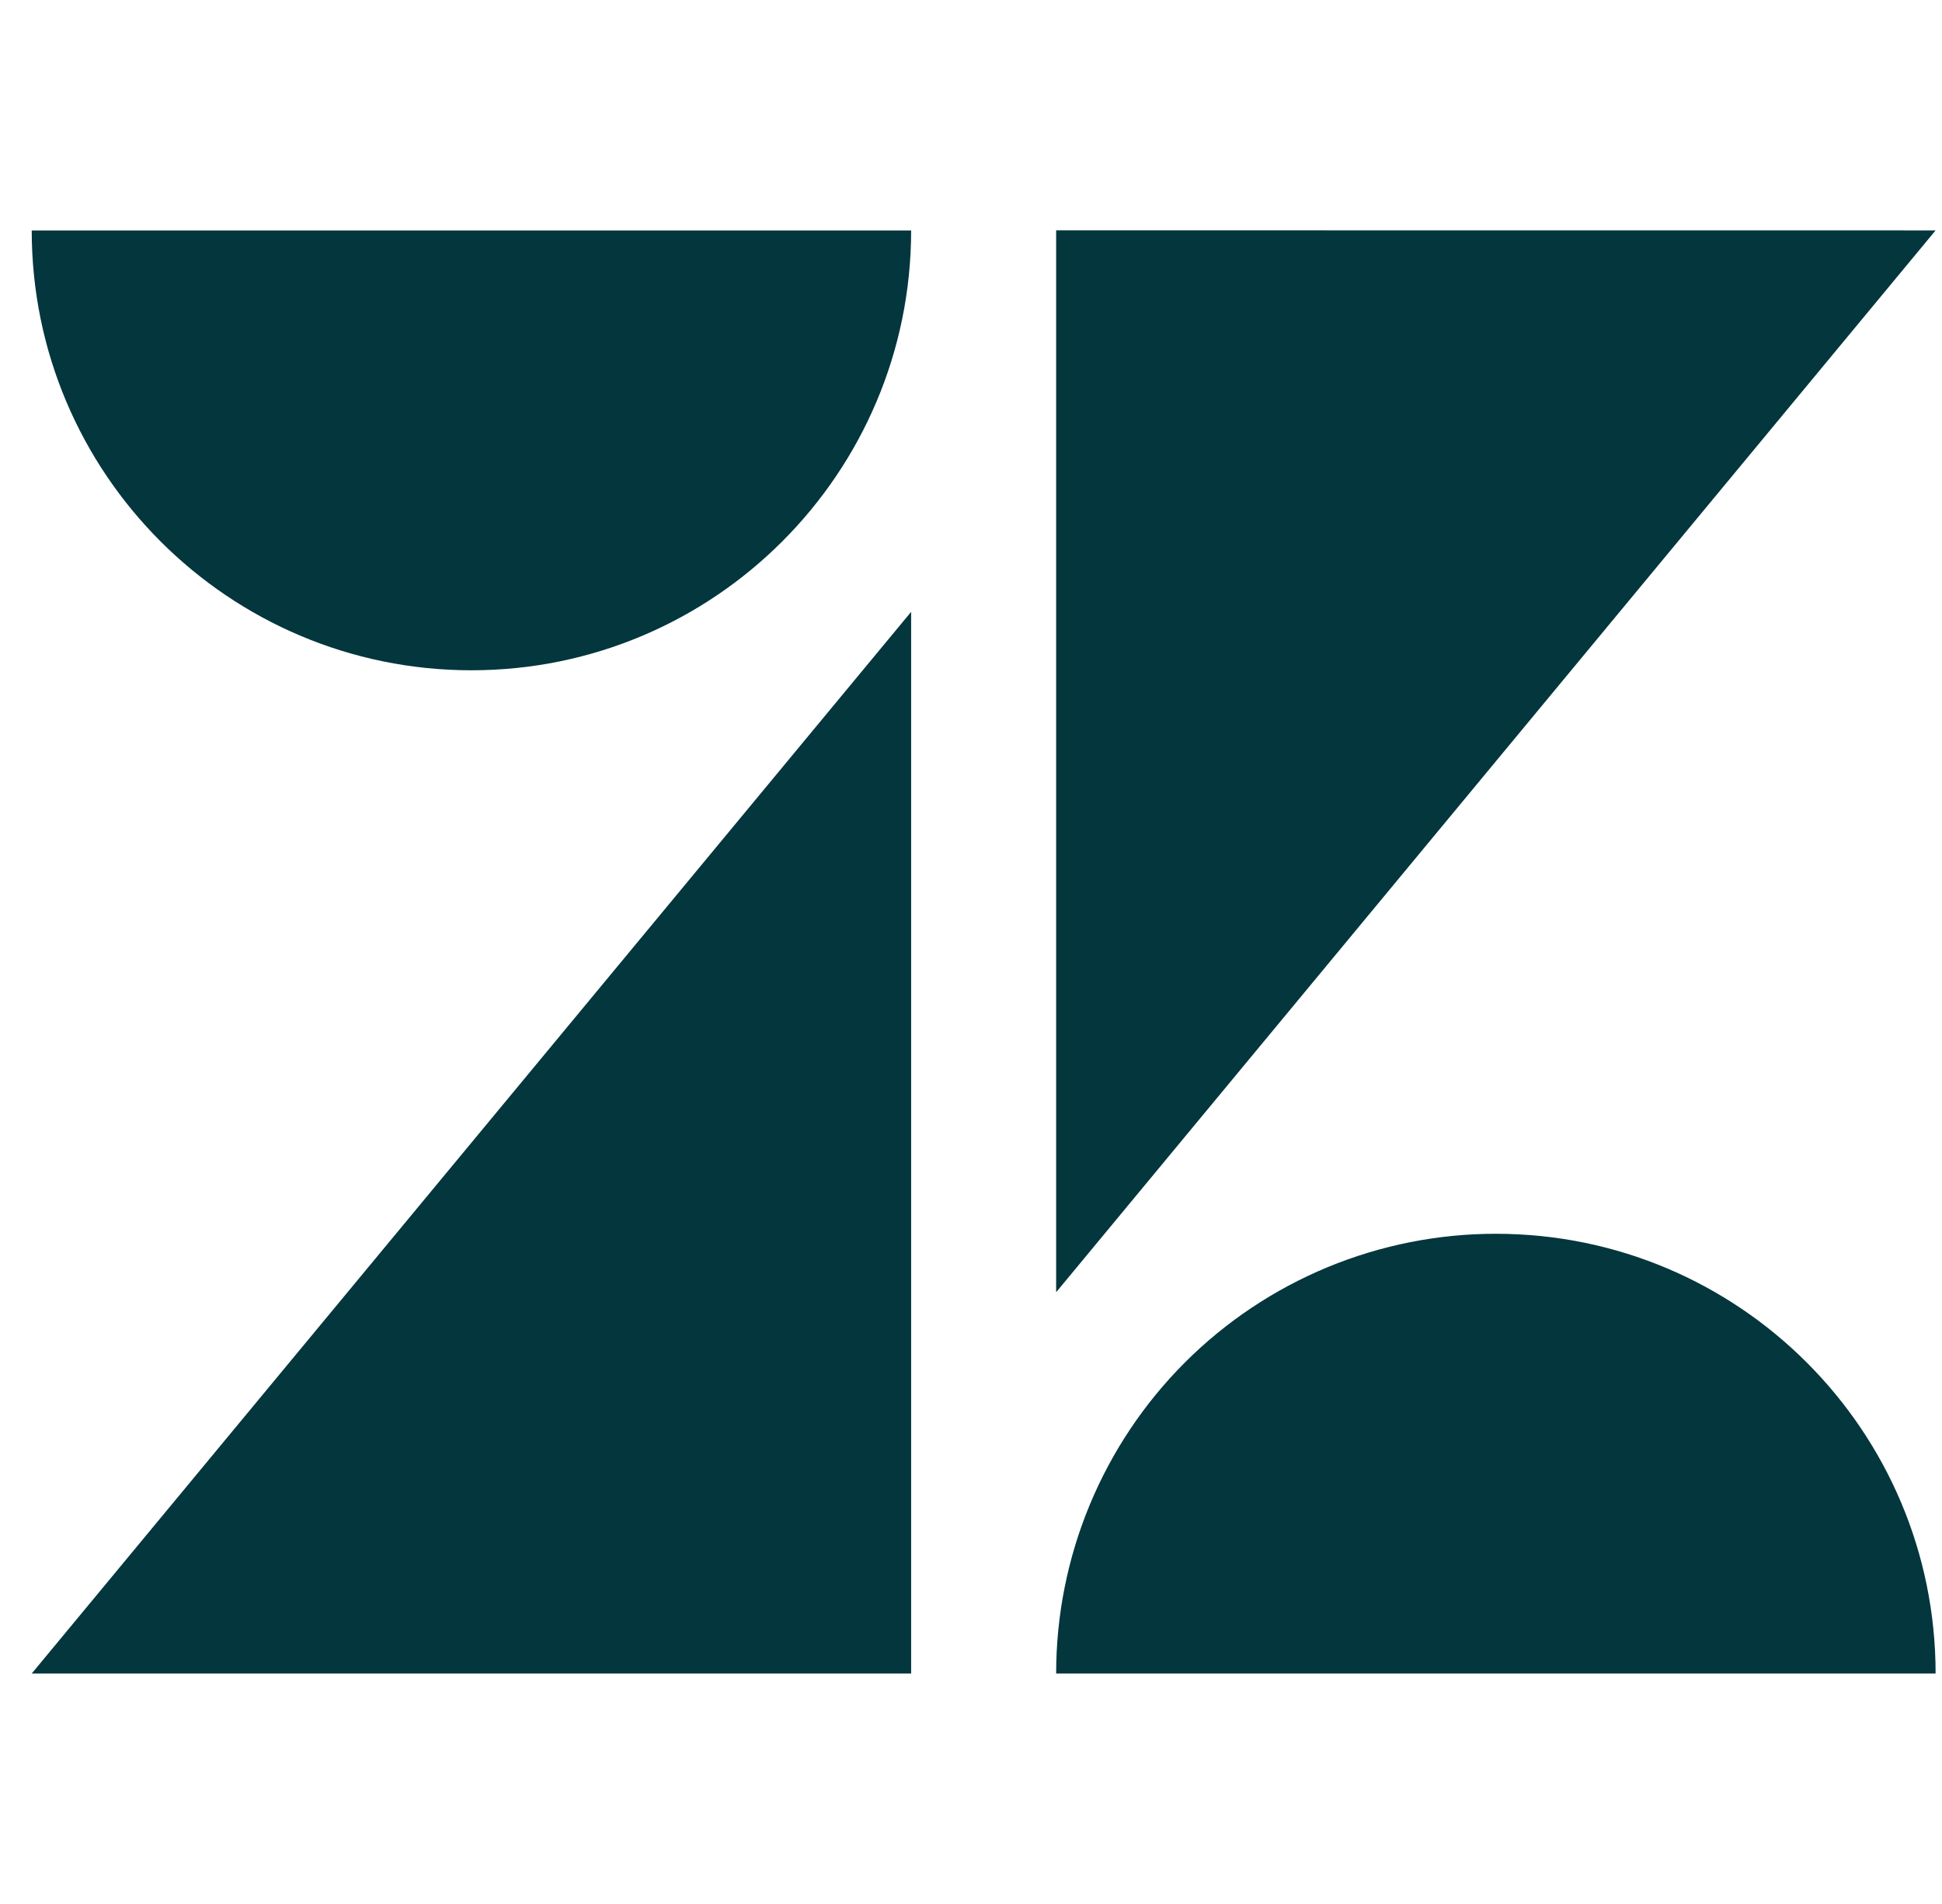 <svg width="51" height="50" viewBox="0 0 51 50" fill="none" xmlns="http://www.w3.org/2000/svg">
<g clip-path="url(#clip0_346_2931)">
<path d="M27.736 6.048V33.935L50.832 6.05L27.736 6.048ZM0.833 6.052C0.833 12.427 6.005 17.602 12.38 17.602C18.755 17.602 23.926 12.427 23.928 6.052H0.833ZM23.928 16.067L0.833 43.948H23.928V16.067ZM39.282 32.4C37.766 32.399 36.264 32.698 34.863 33.278C33.462 33.858 32.188 34.709 31.116 35.781C30.044 36.853 29.194 38.127 28.614 39.528C28.034 40.929 27.736 42.431 27.736 43.948H50.832C50.832 37.573 45.666 32.4 39.284 32.4H39.282Z" fill="#03363D"/>
</g>
<defs>
<clipPath id="clip0_346_2931">
<rect width="50" height="50" fill="white" transform="translate(0.833)"/>
</clipPath>
</defs>
</svg>
